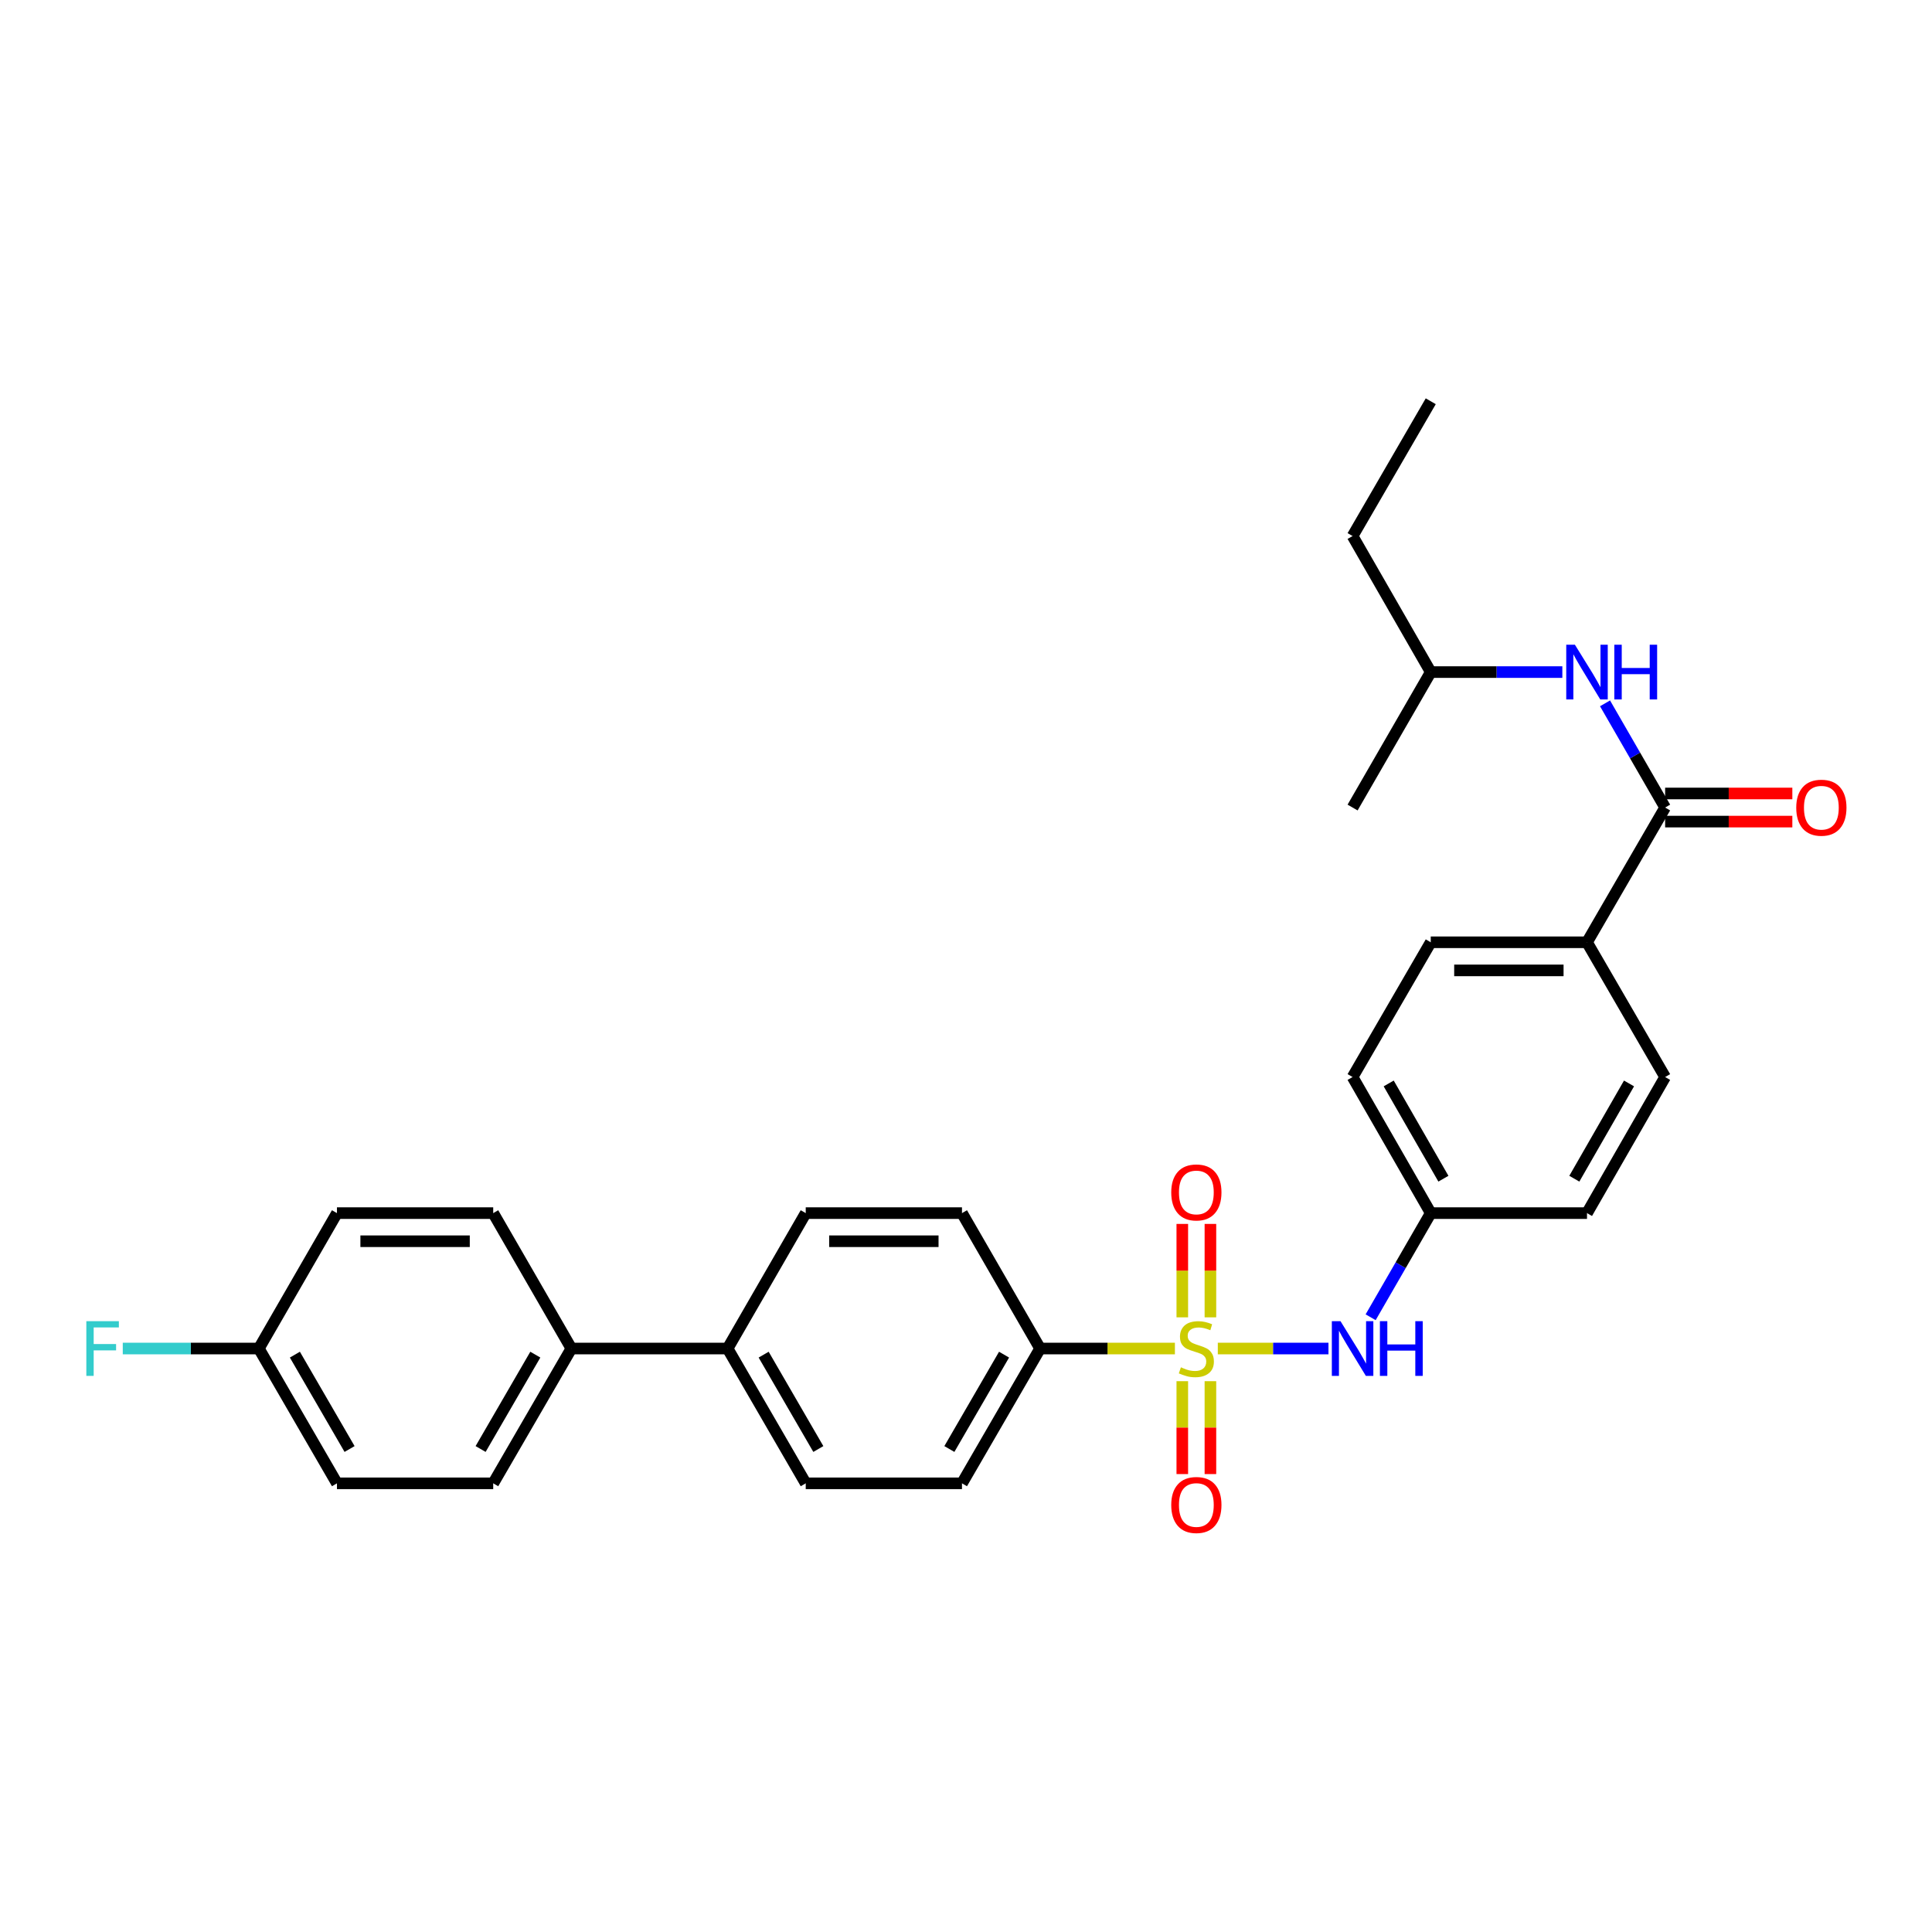 <?xml version='1.0' encoding='iso-8859-1'?>
<svg version='1.1' baseProfile='full'
              xmlns='http://www.w3.org/2000/svg'
                      xmlns:rdkit='http://www.rdkit.org/xml'
                      xmlns:xlink='http://www.w3.org/1999/xlink'
                  xml:space='preserve'
width='1000px' height='1000px' viewBox='0 0 1000 1000'>
<!-- END OF HEADER -->
<rect style='opacity:1.0;fill:#FFFFFF;stroke:none' width='1000' height='1000' x='0' y='0'> </rect>
<path class='bond-1' d='M 630.334,697.997 L 658.974,697.997' style='fill:none;fill-rule:evenodd;stroke:#CCCC00;stroke-width:6px;stroke-linecap:butt;stroke-linejoin:miter;stroke-opacity:1' />
<path class='bond-1' d='M 658.974,697.997 L 687.615,697.997' style='fill:none;fill-rule:evenodd;stroke:#0000FF;stroke-width:6px;stroke-linecap:butt;stroke-linejoin:miter;stroke-opacity:1' />
<path class='bond-2' d='M 608.13,697.997 L 573.243,697.997' style='fill:none;fill-rule:evenodd;stroke:#CCCC00;stroke-width:6px;stroke-linecap:butt;stroke-linejoin:miter;stroke-opacity:1' />
<path class='bond-2' d='M 573.243,697.997 L 538.357,697.997' style='fill:none;fill-rule:evenodd;stroke:#000000;stroke-width:6px;stroke-linecap:butt;stroke-linejoin:miter;stroke-opacity:1' />
<path class='bond-4' d='M 626.509,681.855 L 626.509,657.677' style='fill:none;fill-rule:evenodd;stroke:#CCCC00;stroke-width:6px;stroke-linecap:butt;stroke-linejoin:miter;stroke-opacity:1' />
<path class='bond-4' d='M 626.509,657.677 L 626.509,633.5' style='fill:none;fill-rule:evenodd;stroke:#FF0000;stroke-width:6px;stroke-linecap:butt;stroke-linejoin:miter;stroke-opacity:1' />
<path class='bond-4' d='M 611.955,681.855 L 611.955,657.677' style='fill:none;fill-rule:evenodd;stroke:#CCCC00;stroke-width:6px;stroke-linecap:butt;stroke-linejoin:miter;stroke-opacity:1' />
<path class='bond-4' d='M 611.955,657.677 L 611.955,633.5' style='fill:none;fill-rule:evenodd;stroke:#FF0000;stroke-width:6px;stroke-linecap:butt;stroke-linejoin:miter;stroke-opacity:1' />
<path class='bond-5' d='M 611.955,714.899 L 611.955,738.938' style='fill:none;fill-rule:evenodd;stroke:#CCCC00;stroke-width:6px;stroke-linecap:butt;stroke-linejoin:miter;stroke-opacity:1' />
<path class='bond-5' d='M 611.955,738.938 L 611.955,762.976' style='fill:none;fill-rule:evenodd;stroke:#FF0000;stroke-width:6px;stroke-linecap:butt;stroke-linejoin:miter;stroke-opacity:1' />
<path class='bond-5' d='M 626.509,714.899 L 626.509,738.938' style='fill:none;fill-rule:evenodd;stroke:#CCCC00;stroke-width:6px;stroke-linecap:butt;stroke-linejoin:miter;stroke-opacity:1' />
<path class='bond-5' d='M 626.509,738.938 L 626.509,762.976' style='fill:none;fill-rule:evenodd;stroke:#FF0000;stroke-width:6px;stroke-linecap:butt;stroke-linejoin:miter;stroke-opacity:1' />
<path class='bond-0' d='M 861.865,417.982 L 821.428,487.723' style='fill:none;fill-rule:evenodd;stroke:#000000;stroke-width:6px;stroke-linecap:butt;stroke-linejoin:miter;stroke-opacity:1' />
<path class='bond-3' d='M 861.865,417.982 L 846.314,391.017' style='fill:none;fill-rule:evenodd;stroke:#000000;stroke-width:6px;stroke-linecap:butt;stroke-linejoin:miter;stroke-opacity:1' />
<path class='bond-3' d='M 846.314,391.017 L 830.762,364.052' style='fill:none;fill-rule:evenodd;stroke:#0000FF;stroke-width:6px;stroke-linecap:butt;stroke-linejoin:miter;stroke-opacity:1' />
<path class='bond-9' d='M 861.865,425.259 L 894.788,425.259' style='fill:none;fill-rule:evenodd;stroke:#000000;stroke-width:6px;stroke-linecap:butt;stroke-linejoin:miter;stroke-opacity:1' />
<path class='bond-9' d='M 894.788,425.259 L 927.711,425.259' style='fill:none;fill-rule:evenodd;stroke:#FF0000;stroke-width:6px;stroke-linecap:butt;stroke-linejoin:miter;stroke-opacity:1' />
<path class='bond-9' d='M 861.865,410.705 L 894.788,410.705' style='fill:none;fill-rule:evenodd;stroke:#000000;stroke-width:6px;stroke-linecap:butt;stroke-linejoin:miter;stroke-opacity:1' />
<path class='bond-9' d='M 894.788,410.705 L 927.711,410.705' style='fill:none;fill-rule:evenodd;stroke:#FF0000;stroke-width:6px;stroke-linecap:butt;stroke-linejoin:miter;stroke-opacity:1' />
<path class='bond-14' d='M 709.44,681.813 L 724.996,654.861' style='fill:none;fill-rule:evenodd;stroke:#0000FF;stroke-width:6px;stroke-linecap:butt;stroke-linejoin:miter;stroke-opacity:1' />
<path class='bond-14' d='M 724.996,654.861 L 740.553,627.908' style='fill:none;fill-rule:evenodd;stroke:#000000;stroke-width:6px;stroke-linecap:butt;stroke-linejoin:miter;stroke-opacity:1' />
<path class='bond-10' d='M 538.357,697.997 L 497.919,767.77' style='fill:none;fill-rule:evenodd;stroke:#000000;stroke-width:6px;stroke-linecap:butt;stroke-linejoin:miter;stroke-opacity:1' />
<path class='bond-10' d='M 519.698,701.164 L 491.392,750.006' style='fill:none;fill-rule:evenodd;stroke:#000000;stroke-width:6px;stroke-linecap:butt;stroke-linejoin:miter;stroke-opacity:1' />
<path class='bond-11' d='M 538.357,697.997 L 497.919,627.908' style='fill:none;fill-rule:evenodd;stroke:#000000;stroke-width:6px;stroke-linecap:butt;stroke-linejoin:miter;stroke-opacity:1' />
<path class='bond-25' d='M 808.666,347.869 L 774.609,347.869' style='fill:none;fill-rule:evenodd;stroke:#0000FF;stroke-width:6px;stroke-linecap:butt;stroke-linejoin:miter;stroke-opacity:1' />
<path class='bond-25' d='M 774.609,347.869 L 740.553,347.869' style='fill:none;fill-rule:evenodd;stroke:#000000;stroke-width:6px;stroke-linecap:butt;stroke-linejoin:miter;stroke-opacity:1' />
<path class='bond-6' d='M 821.428,487.723 L 740.553,487.723' style='fill:none;fill-rule:evenodd;stroke:#000000;stroke-width:6px;stroke-linecap:butt;stroke-linejoin:miter;stroke-opacity:1' />
<path class='bond-6' d='M 809.297,502.277 L 752.684,502.277' style='fill:none;fill-rule:evenodd;stroke:#000000;stroke-width:6px;stroke-linecap:butt;stroke-linejoin:miter;stroke-opacity:1' />
<path class='bond-30' d='M 821.428,487.723 L 861.865,557.472' style='fill:none;fill-rule:evenodd;stroke:#000000;stroke-width:6px;stroke-linecap:butt;stroke-linejoin:miter;stroke-opacity:1' />
<path class='bond-7' d='M 376.606,697.997 L 417.044,627.908' style='fill:none;fill-rule:evenodd;stroke:#000000;stroke-width:6px;stroke-linecap:butt;stroke-linejoin:miter;stroke-opacity:1' />
<path class='bond-8' d='M 376.606,697.997 L 295.739,697.997' style='fill:none;fill-rule:evenodd;stroke:#000000;stroke-width:6px;stroke-linecap:butt;stroke-linejoin:miter;stroke-opacity:1' />
<path class='bond-29' d='M 376.606,697.997 L 417.044,767.77' style='fill:none;fill-rule:evenodd;stroke:#000000;stroke-width:6px;stroke-linecap:butt;stroke-linejoin:miter;stroke-opacity:1' />
<path class='bond-29' d='M 395.265,701.164 L 423.571,750.006' style='fill:none;fill-rule:evenodd;stroke:#000000;stroke-width:6px;stroke-linecap:butt;stroke-linejoin:miter;stroke-opacity:1' />
<path class='bond-17' d='M 295.739,697.997 L 255.286,767.77' style='fill:none;fill-rule:evenodd;stroke:#000000;stroke-width:6px;stroke-linecap:butt;stroke-linejoin:miter;stroke-opacity:1' />
<path class='bond-17' d='M 277.08,701.162 L 248.762,750.003' style='fill:none;fill-rule:evenodd;stroke:#000000;stroke-width:6px;stroke-linecap:butt;stroke-linejoin:miter;stroke-opacity:1' />
<path class='bond-18' d='M 295.739,697.997 L 255.286,627.908' style='fill:none;fill-rule:evenodd;stroke:#000000;stroke-width:6px;stroke-linecap:butt;stroke-linejoin:miter;stroke-opacity:1' />
<path class='bond-12' d='M 497.919,767.77 L 417.044,767.77' style='fill:none;fill-rule:evenodd;stroke:#000000;stroke-width:6px;stroke-linecap:butt;stroke-linejoin:miter;stroke-opacity:1' />
<path class='bond-13' d='M 497.919,627.908 L 417.044,627.908' style='fill:none;fill-rule:evenodd;stroke:#000000;stroke-width:6px;stroke-linecap:butt;stroke-linejoin:miter;stroke-opacity:1' />
<path class='bond-13' d='M 485.788,642.463 L 429.175,642.463' style='fill:none;fill-rule:evenodd;stroke:#000000;stroke-width:6px;stroke-linecap:butt;stroke-linejoin:miter;stroke-opacity:1' />
<path class='bond-20' d='M 740.553,627.908 L 821.428,627.908' style='fill:none;fill-rule:evenodd;stroke:#000000;stroke-width:6px;stroke-linecap:butt;stroke-linejoin:miter;stroke-opacity:1' />
<path class='bond-21' d='M 740.553,627.908 L 700.099,557.472' style='fill:none;fill-rule:evenodd;stroke:#000000;stroke-width:6px;stroke-linecap:butt;stroke-linejoin:miter;stroke-opacity:1' />
<path class='bond-21' d='M 747.106,610.094 L 718.788,560.788' style='fill:none;fill-rule:evenodd;stroke:#000000;stroke-width:6px;stroke-linecap:butt;stroke-linejoin:miter;stroke-opacity:1' />
<path class='bond-15' d='M 740.553,487.723 L 700.099,557.472' style='fill:none;fill-rule:evenodd;stroke:#000000;stroke-width:6px;stroke-linecap:butt;stroke-linejoin:miter;stroke-opacity:1' />
<path class='bond-16' d='M 861.865,557.472 L 821.428,627.908' style='fill:none;fill-rule:evenodd;stroke:#000000;stroke-width:6px;stroke-linecap:butt;stroke-linejoin:miter;stroke-opacity:1' />
<path class='bond-16' d='M 843.177,560.791 L 814.871,610.096' style='fill:none;fill-rule:evenodd;stroke:#000000;stroke-width:6px;stroke-linecap:butt;stroke-linejoin:miter;stroke-opacity:1' />
<path class='bond-23' d='M 255.286,767.77 L 174.41,767.77' style='fill:none;fill-rule:evenodd;stroke:#000000;stroke-width:6px;stroke-linecap:butt;stroke-linejoin:miter;stroke-opacity:1' />
<path class='bond-22' d='M 255.286,627.908 L 174.41,627.908' style='fill:none;fill-rule:evenodd;stroke:#000000;stroke-width:6px;stroke-linecap:butt;stroke-linejoin:miter;stroke-opacity:1' />
<path class='bond-22' d='M 243.154,642.463 L 186.542,642.463' style='fill:none;fill-rule:evenodd;stroke:#000000;stroke-width:6px;stroke-linecap:butt;stroke-linejoin:miter;stroke-opacity:1' />
<path class='bond-19' d='M 133.973,697.997 L 174.41,627.908' style='fill:none;fill-rule:evenodd;stroke:#000000;stroke-width:6px;stroke-linecap:butt;stroke-linejoin:miter;stroke-opacity:1' />
<path class='bond-24' d='M 133.973,697.997 L 98.76,697.997' style='fill:none;fill-rule:evenodd;stroke:#000000;stroke-width:6px;stroke-linecap:butt;stroke-linejoin:miter;stroke-opacity:1' />
<path class='bond-24' d='M 98.76,697.997 L 63.547,697.997' style='fill:none;fill-rule:evenodd;stroke:#33CCCC;stroke-width:6px;stroke-linecap:butt;stroke-linejoin:miter;stroke-opacity:1' />
<path class='bond-31' d='M 133.973,697.997 L 174.41,767.77' style='fill:none;fill-rule:evenodd;stroke:#000000;stroke-width:6px;stroke-linecap:butt;stroke-linejoin:miter;stroke-opacity:1' />
<path class='bond-31' d='M 152.631,701.164 L 180.937,750.006' style='fill:none;fill-rule:evenodd;stroke:#000000;stroke-width:6px;stroke-linecap:butt;stroke-linejoin:miter;stroke-opacity:1' />
<path class='bond-26' d='M 740.553,347.869 L 700.099,277.457' style='fill:none;fill-rule:evenodd;stroke:#000000;stroke-width:6px;stroke-linecap:butt;stroke-linejoin:miter;stroke-opacity:1' />
<path class='bond-27' d='M 740.553,347.869 L 700.099,417.982' style='fill:none;fill-rule:evenodd;stroke:#000000;stroke-width:6px;stroke-linecap:butt;stroke-linejoin:miter;stroke-opacity:1' />
<path class='bond-28' d='M 700.099,277.457 L 740.553,207.692' style='fill:none;fill-rule:evenodd;stroke:#000000;stroke-width:6px;stroke-linecap:butt;stroke-linejoin:miter;stroke-opacity:1' />
<path  class='atom-0' d='M 611.232 707.717
Q 611.552 707.837, 612.872 708.397
Q 614.192 708.957, 615.632 709.317
Q 617.112 709.637, 618.552 709.637
Q 621.232 709.637, 622.792 708.357
Q 624.352 707.037, 624.352 704.757
Q 624.352 703.197, 623.552 702.237
Q 622.792 701.277, 621.592 700.757
Q 620.392 700.237, 618.392 699.637
Q 615.872 698.877, 614.352 698.157
Q 612.872 697.437, 611.792 695.917
Q 610.752 694.397, 610.752 691.837
Q 610.752 688.277, 613.152 686.077
Q 615.592 683.877, 620.392 683.877
Q 623.672 683.877, 627.392 685.437
L 626.472 688.517
Q 623.072 687.117, 620.512 687.117
Q 617.752 687.117, 616.232 688.277
Q 614.712 689.397, 614.752 691.357
Q 614.752 692.877, 615.512 693.797
Q 616.312 694.717, 617.432 695.237
Q 618.592 695.757, 620.512 696.357
Q 623.072 697.157, 624.592 697.957
Q 626.112 698.757, 627.192 700.397
Q 628.312 701.997, 628.312 704.757
Q 628.312 708.677, 625.672 710.797
Q 623.072 712.877, 618.712 712.877
Q 616.192 712.877, 614.272 712.317
Q 612.392 711.797, 610.152 710.877
L 611.232 707.717
' fill='#CCCC00'/>
<path  class='atom-2' d='M 693.839 683.837
L 703.119 698.837
Q 704.039 700.317, 705.519 702.997
Q 706.999 705.677, 707.079 705.837
L 707.079 683.837
L 710.839 683.837
L 710.839 712.157
L 706.959 712.157
L 696.999 695.757
Q 695.839 693.837, 694.599 691.637
Q 693.399 689.437, 693.039 688.757
L 693.039 712.157
L 689.359 712.157
L 689.359 683.837
L 693.839 683.837
' fill='#0000FF'/>
<path  class='atom-2' d='M 714.239 683.837
L 718.079 683.837
L 718.079 695.877
L 732.559 695.877
L 732.559 683.837
L 736.399 683.837
L 736.399 712.157
L 732.559 712.157
L 732.559 699.077
L 718.079 699.077
L 718.079 712.157
L 714.239 712.157
L 714.239 683.837
' fill='#0000FF'/>
<path  class='atom-4' d='M 815.168 333.709
L 824.448 348.709
Q 825.368 350.189, 826.848 352.869
Q 828.328 355.549, 828.408 355.709
L 828.408 333.709
L 832.168 333.709
L 832.168 362.029
L 828.288 362.029
L 818.328 345.629
Q 817.168 343.709, 815.928 341.509
Q 814.728 339.309, 814.368 338.629
L 814.368 362.029
L 810.688 362.029
L 810.688 333.709
L 815.168 333.709
' fill='#0000FF'/>
<path  class='atom-4' d='M 835.568 333.709
L 839.408 333.709
L 839.408 345.749
L 853.888 345.749
L 853.888 333.709
L 857.728 333.709
L 857.728 362.029
L 853.888 362.029
L 853.888 348.949
L 839.408 348.949
L 839.408 362.029
L 835.568 362.029
L 835.568 333.709
' fill='#0000FF'/>
<path  class='atom-5' d='M 606.232 617.201
Q 606.232 610.401, 609.592 606.601
Q 612.952 602.801, 619.232 602.801
Q 625.512 602.801, 628.872 606.601
Q 632.232 610.401, 632.232 617.201
Q 632.232 624.081, 628.832 628.001
Q 625.432 631.881, 619.232 631.881
Q 612.992 631.881, 609.592 628.001
Q 606.232 624.121, 606.232 617.201
M 619.232 628.681
Q 623.552 628.681, 625.872 625.801
Q 628.232 622.881, 628.232 617.201
Q 628.232 611.641, 625.872 608.841
Q 623.552 606.001, 619.232 606.001
Q 614.912 606.001, 612.552 608.801
Q 610.232 611.601, 610.232 617.201
Q 610.232 622.921, 612.552 625.801
Q 614.912 628.681, 619.232 628.681
' fill='#FF0000'/>
<path  class='atom-6' d='M 606.232 778.976
Q 606.232 772.176, 609.592 768.376
Q 612.952 764.576, 619.232 764.576
Q 625.512 764.576, 628.872 768.376
Q 632.232 772.176, 632.232 778.976
Q 632.232 785.856, 628.832 789.776
Q 625.432 793.656, 619.232 793.656
Q 612.992 793.656, 609.592 789.776
Q 606.232 785.896, 606.232 778.976
M 619.232 790.456
Q 623.552 790.456, 625.872 787.576
Q 628.232 784.656, 628.232 778.976
Q 628.232 773.416, 625.872 770.616
Q 623.552 767.776, 619.232 767.776
Q 614.912 767.776, 612.552 770.576
Q 610.232 773.376, 610.232 778.976
Q 610.232 784.696, 612.552 787.576
Q 614.912 790.456, 619.232 790.456
' fill='#FF0000'/>
<path  class='atom-10' d='M 929.733 418.062
Q 929.733 411.262, 933.093 407.462
Q 936.453 403.662, 942.733 403.662
Q 949.013 403.662, 952.373 407.462
Q 955.733 411.262, 955.733 418.062
Q 955.733 424.942, 952.333 428.862
Q 948.933 432.742, 942.733 432.742
Q 936.493 432.742, 933.093 428.862
Q 929.733 424.982, 929.733 418.062
M 942.733 429.542
Q 947.053 429.542, 949.373 426.662
Q 951.733 423.742, 951.733 418.062
Q 951.733 412.502, 949.373 409.702
Q 947.053 406.862, 942.733 406.862
Q 938.413 406.862, 936.053 409.662
Q 933.733 412.462, 933.733 418.062
Q 933.733 423.782, 936.053 426.662
Q 938.413 429.542, 942.733 429.542
' fill='#FF0000'/>
<path  class='atom-25' d='M 44.686 683.837
L 61.526 683.837
L 61.526 687.077
L 48.486 687.077
L 48.486 695.677
L 60.086 695.677
L 60.086 698.957
L 48.486 698.957
L 48.486 712.157
L 44.686 712.157
L 44.686 683.837
' fill='#33CCCC'/>
</svg>
